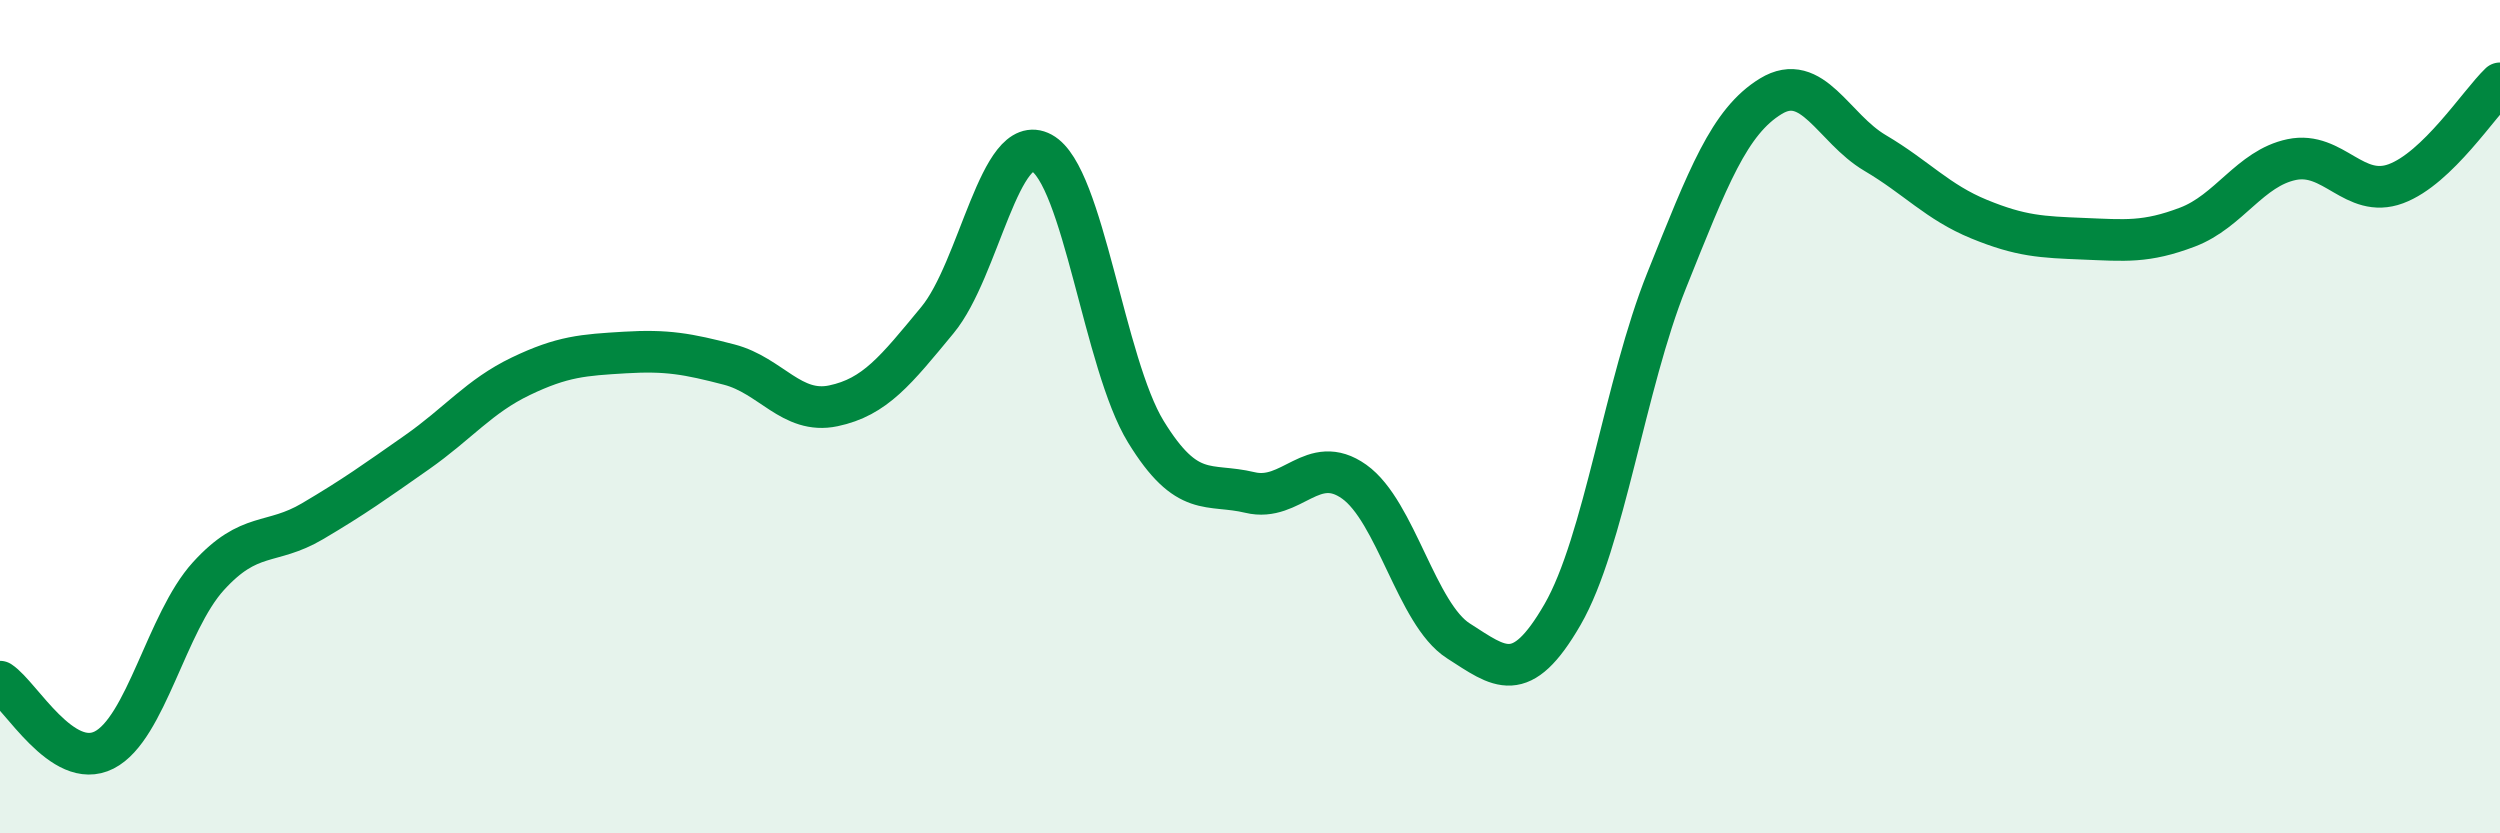 
    <svg width="60" height="20" viewBox="0 0 60 20" xmlns="http://www.w3.org/2000/svg">
      <path
        d="M 0,16.36 C 0.5,16.69 1.5,18.51 2.5,18 C 3.5,17.49 4,14.93 5,13.83 C 6,12.73 6.5,13.1 7.5,12.51 C 8.5,11.92 9,11.56 10,10.86 C 11,10.16 11.5,9.51 12.5,9.03 C 13.5,8.55 14,8.52 15,8.46 C 16,8.4 16.5,8.49 17.5,8.75 C 18.5,9.01 19,9.95 20,9.74 C 21,9.53 21.5,8.89 22.5,7.68 C 23.5,6.47 24,3.13 25,3.67 C 26,4.21 26.5,8.73 27.5,10.36 C 28.5,11.99 29,11.58 30,11.82 C 31,12.06 31.5,10.85 32.5,11.56 C 33.5,12.27 34,14.74 35,15.38 C 36,16.02 36.5,16.48 37.5,14.75 C 38.5,13.02 39,9.22 40,6.73 C 41,4.24 41.5,2.92 42.5,2.31 C 43.5,1.7 44,3.08 45,3.67 C 46,4.26 46.5,4.85 47.5,5.26 C 48.5,5.67 49,5.69 50,5.73 C 51,5.77 51.5,5.83 52.5,5.45 C 53.5,5.07 54,4.04 55,3.83 C 56,3.62 56.5,4.78 57.5,4.41 C 58.5,4.04 59.5,2.48 60,2L60 20L0 20Z"
        fill="#008740"
        opacity="0.1"
        stroke-linecap="round"
        stroke-linejoin="round"
      />
      <path
        d="M 0,16.36 C 0.5,16.69 1.5,18.51 2.5,18 C 3.5,17.49 4,14.93 5,13.83 C 6,12.73 6.5,13.1 7.5,12.51 C 8.5,11.92 9,11.56 10,10.86 C 11,10.16 11.5,9.51 12.5,9.03 C 13.5,8.55 14,8.52 15,8.46 C 16,8.4 16.5,8.49 17.5,8.75 C 18.5,9.01 19,9.95 20,9.74 C 21,9.53 21.5,8.89 22.5,7.68 C 23.5,6.47 24,3.13 25,3.67 C 26,4.21 26.5,8.73 27.5,10.36 C 28.5,11.99 29,11.58 30,11.82 C 31,12.06 31.5,10.85 32.5,11.56 C 33.5,12.27 34,14.74 35,15.38 C 36,16.02 36.5,16.48 37.5,14.75 C 38.5,13.02 39,9.22 40,6.73 C 41,4.24 41.5,2.92 42.5,2.31 C 43.5,1.7 44,3.08 45,3.67 C 46,4.26 46.5,4.85 47.5,5.26 C 48.5,5.67 49,5.69 50,5.73 C 51,5.77 51.5,5.83 52.5,5.45 C 53.5,5.07 54,4.04 55,3.83 C 56,3.62 56.5,4.78 57.5,4.41 C 58.5,4.04 59.5,2.48 60,2"
        stroke="#008740"
        stroke-width="1"
        fill="none"
        stroke-linecap="round"
        stroke-linejoin="round"
      />
    </svg>
  